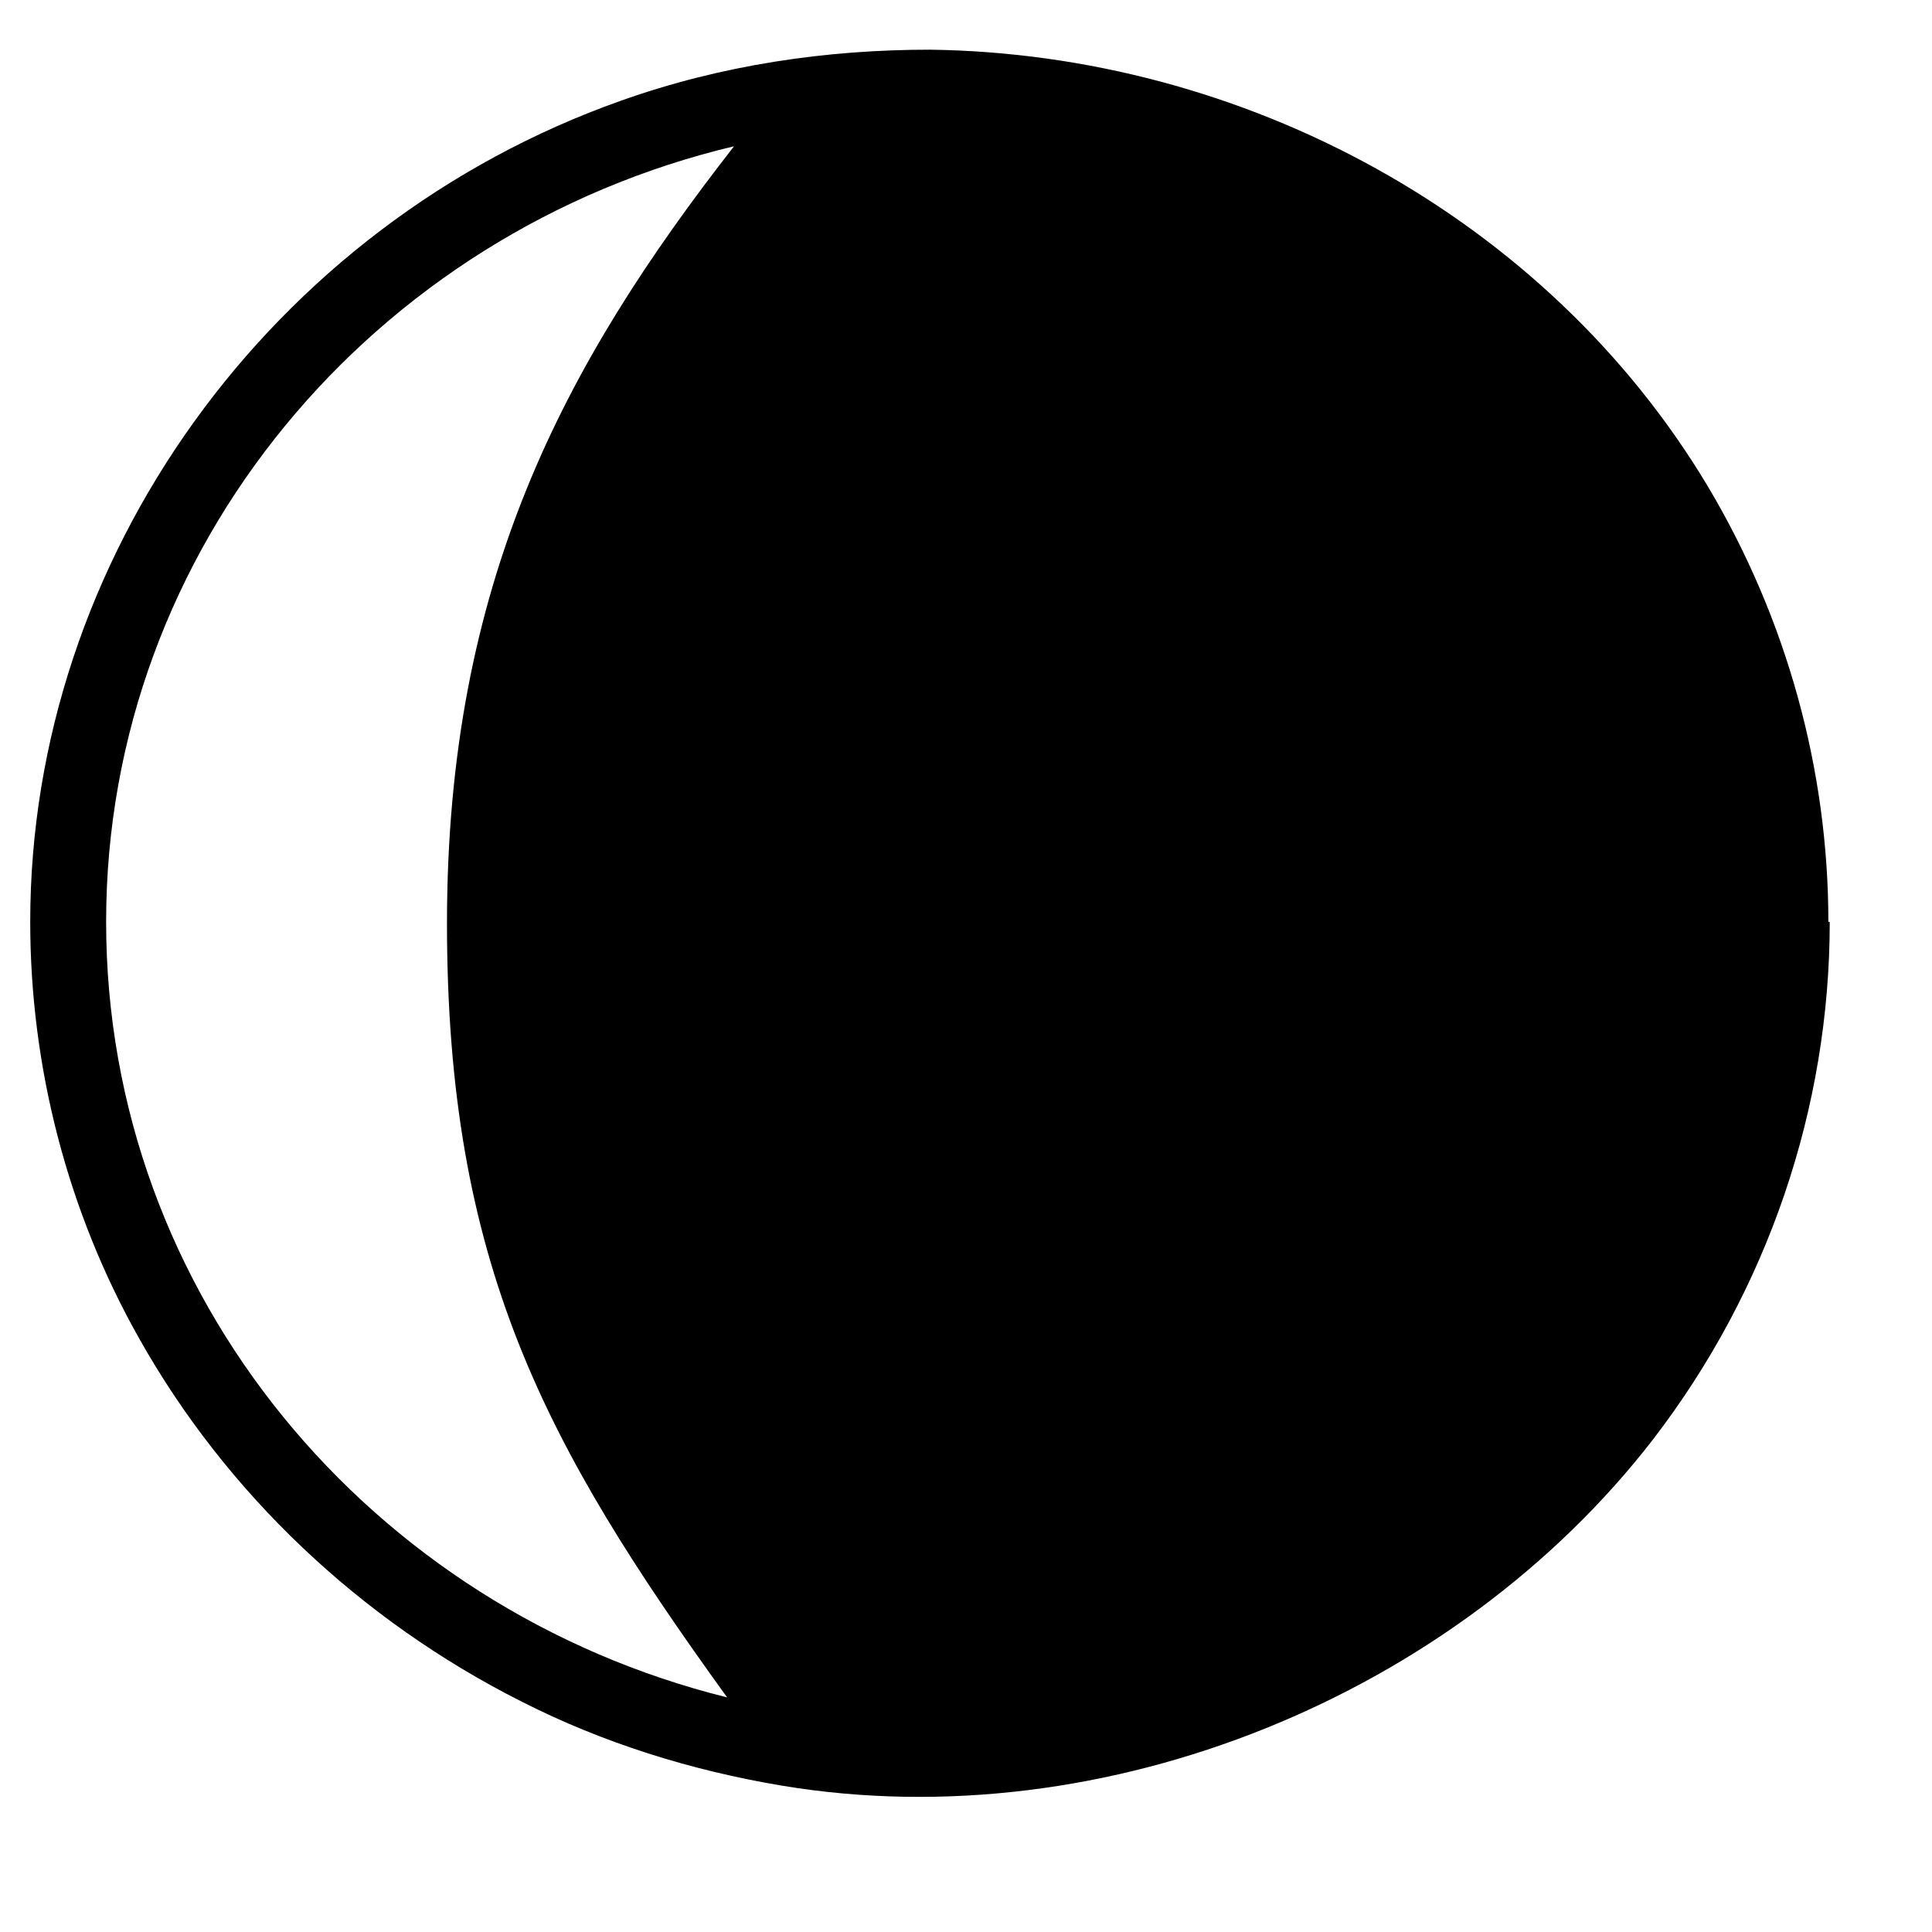 <svg fill="none" height="14" viewBox="0 0 14 14" width="14" xmlns="http://www.w3.org/2000/svg"><path d="m13.249 6.68c0-1.1-.3-2.19-.87-3.15-1.17-1.96-3.37-3.14-5.64-3.17-.75 0-1.51.11-2.24.37-2.54.9-4.28 3.32-4.28 5.95 0 1.05.27 2.1.79 3.02.63 1.12 1.6 2.04 2.77 2.63.59.3 1.23.5 1.89.61 2.35.39 4.88-.66 6.31-2.51.83-1.08 1.28-2.4 1.28-3.75zm-7.93-5.62c-1.24 1.59-2.08 3.17-2.08 5.63s.7 3.77 2.03 5.61c-2.58-.64-4.5-2.91-4.5-5.62s1.94-5 4.55-5.62z" fill="#000"/></svg>
